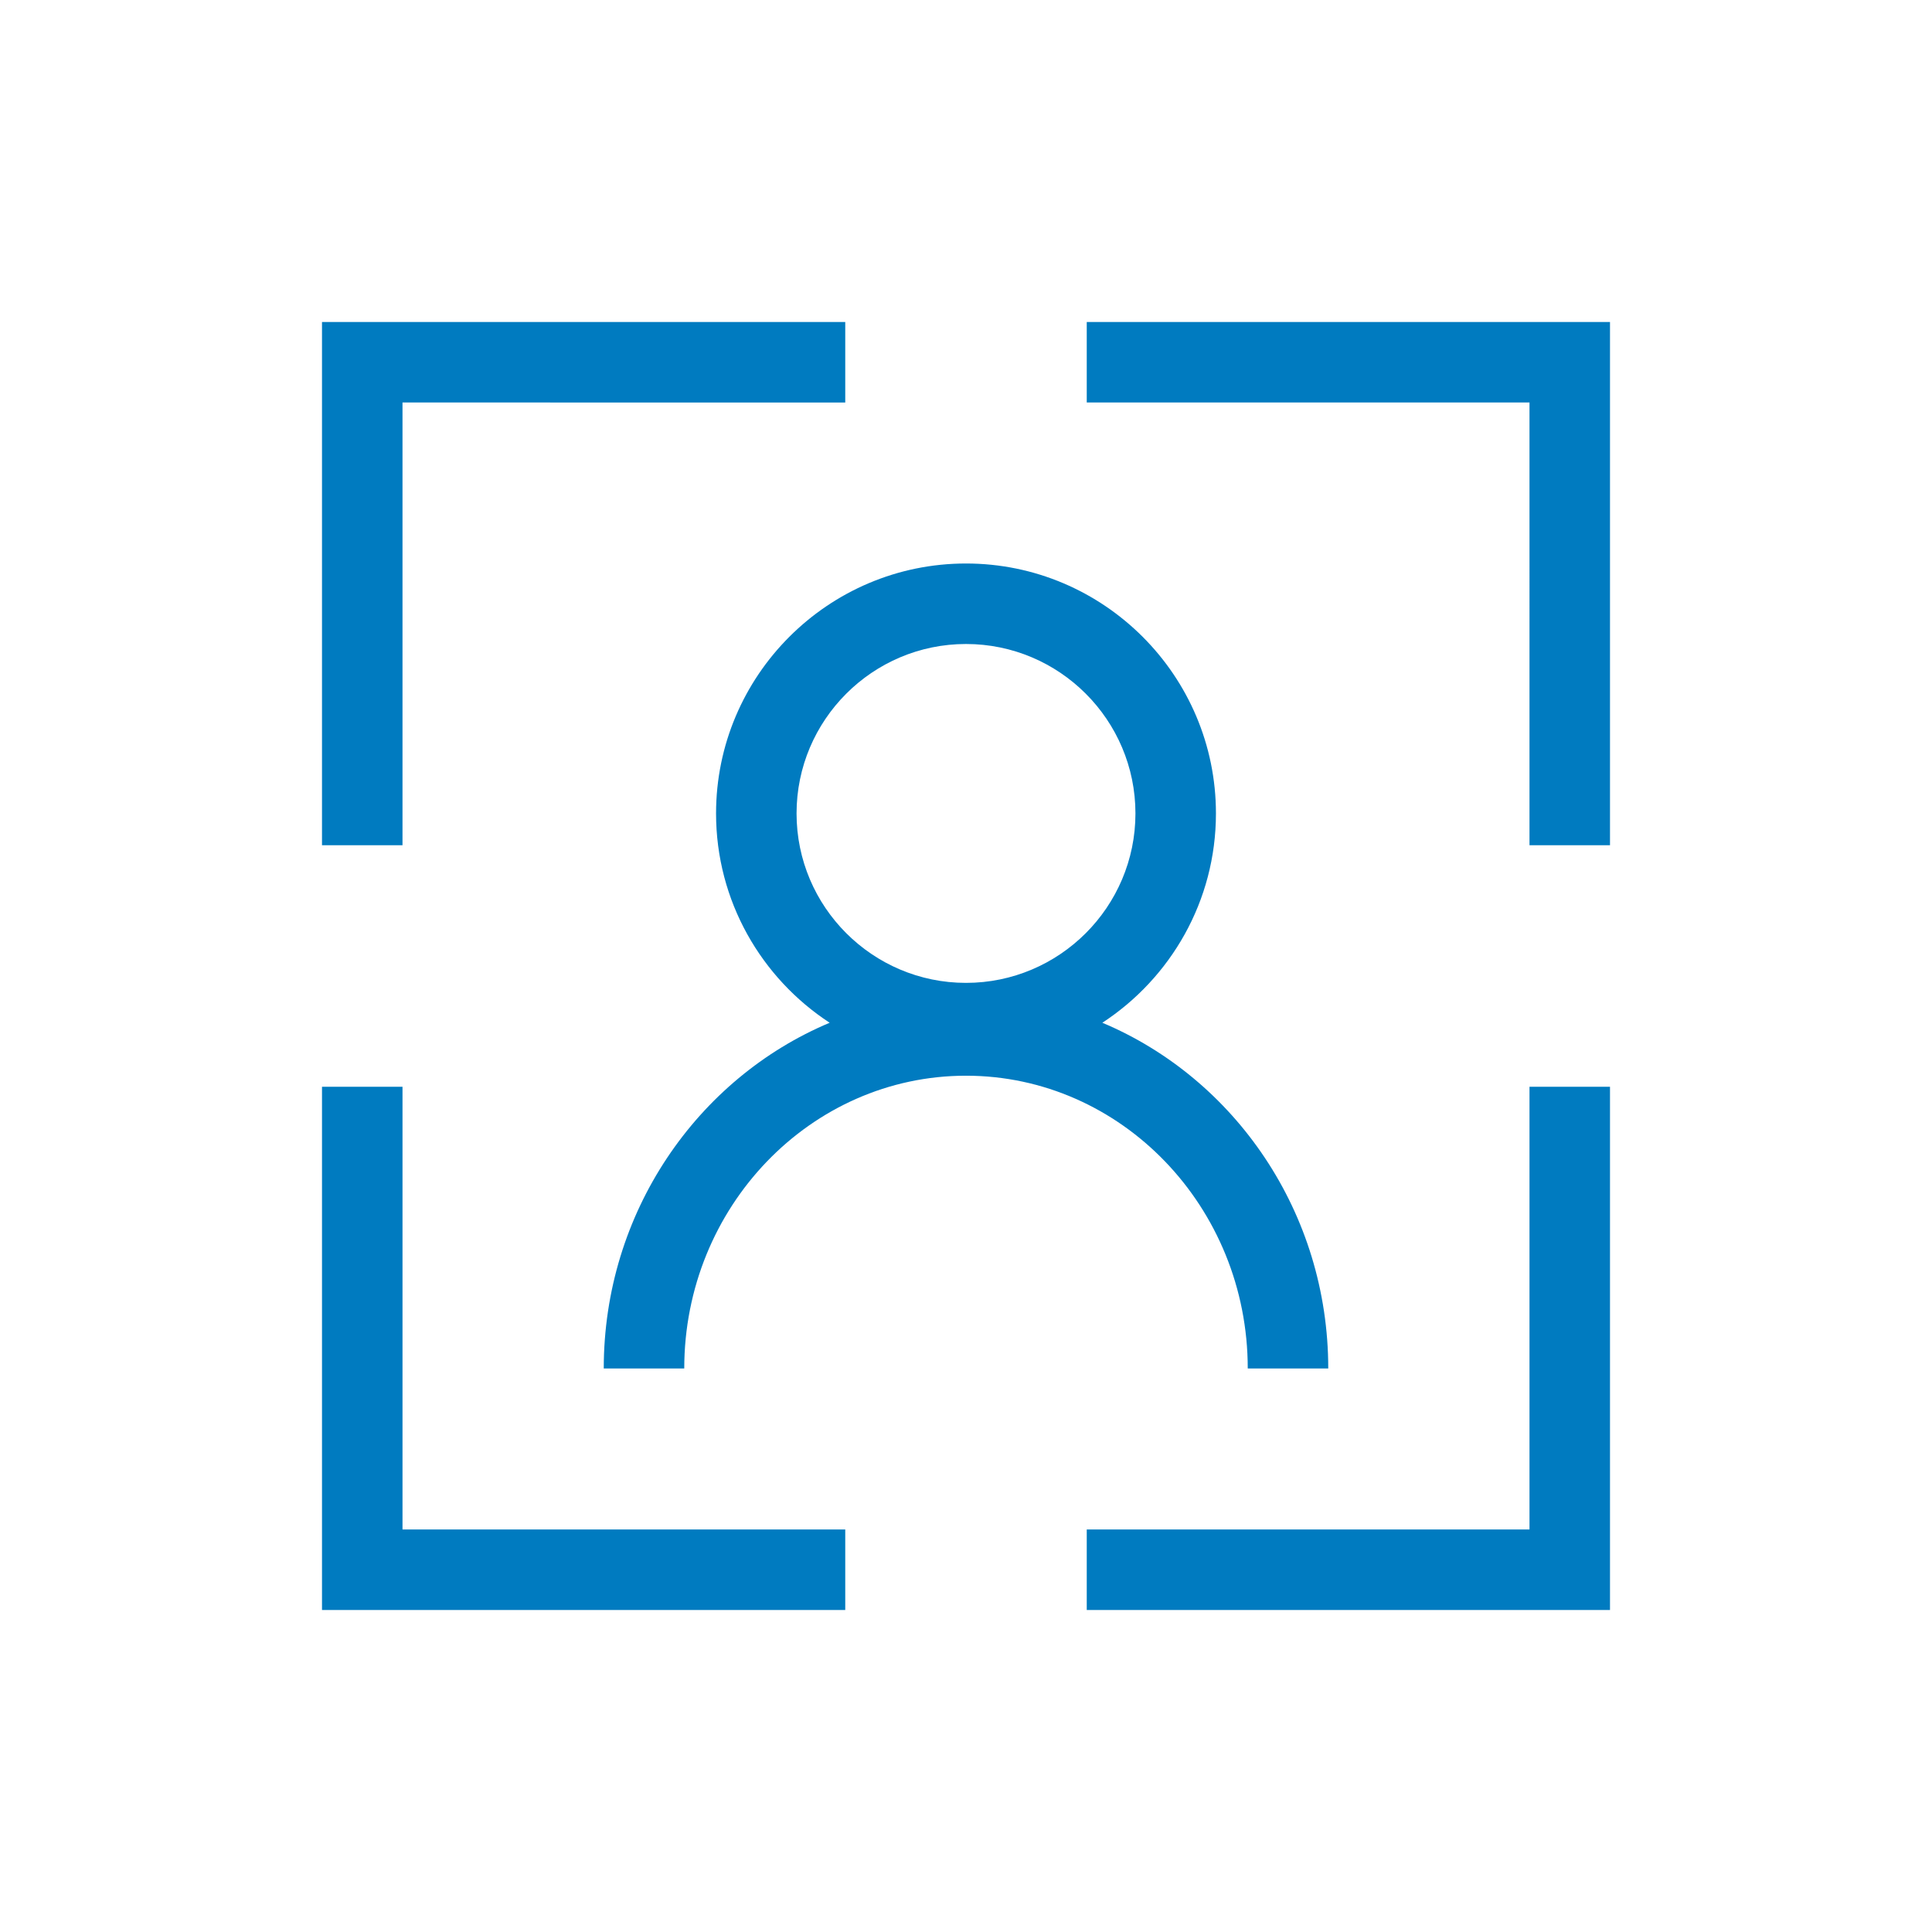 <?xml version="1.0" encoding="UTF-8"?>
<svg xmlns="http://www.w3.org/2000/svg" viewBox="0 0 192 192"><path d="M124 136h8c0-15.517-9.297-28.832-22.45-34.36 6.79-4.438 11.289-12.102 11.289-20.801C120.839 67.143 109.696 56 96 56S71.161 67.143 71.161 80.839c0 8.7 4.5 16.363 11.29 20.801C69.296 107.168 60 120.483 60 136h8c0-16.044 12.56-29.097 28-29.097s28 13.053 28 29.097zM96 64c9.285 0 16.839 7.554 16.839 16.839 0 9.285-7.554 16.838-16.839 16.838S79.161 90.124 79.161 80.84 86.715 64 96 64zm-56 88h44v8H32v-52h8v44zm112-44h8v52h-52v-8h44v-44zm8-76v52h-8V40h-44v-8h52zM40 84h-8V32h52v8H40v44z" style="fill: #007bc0;"/></svg>
